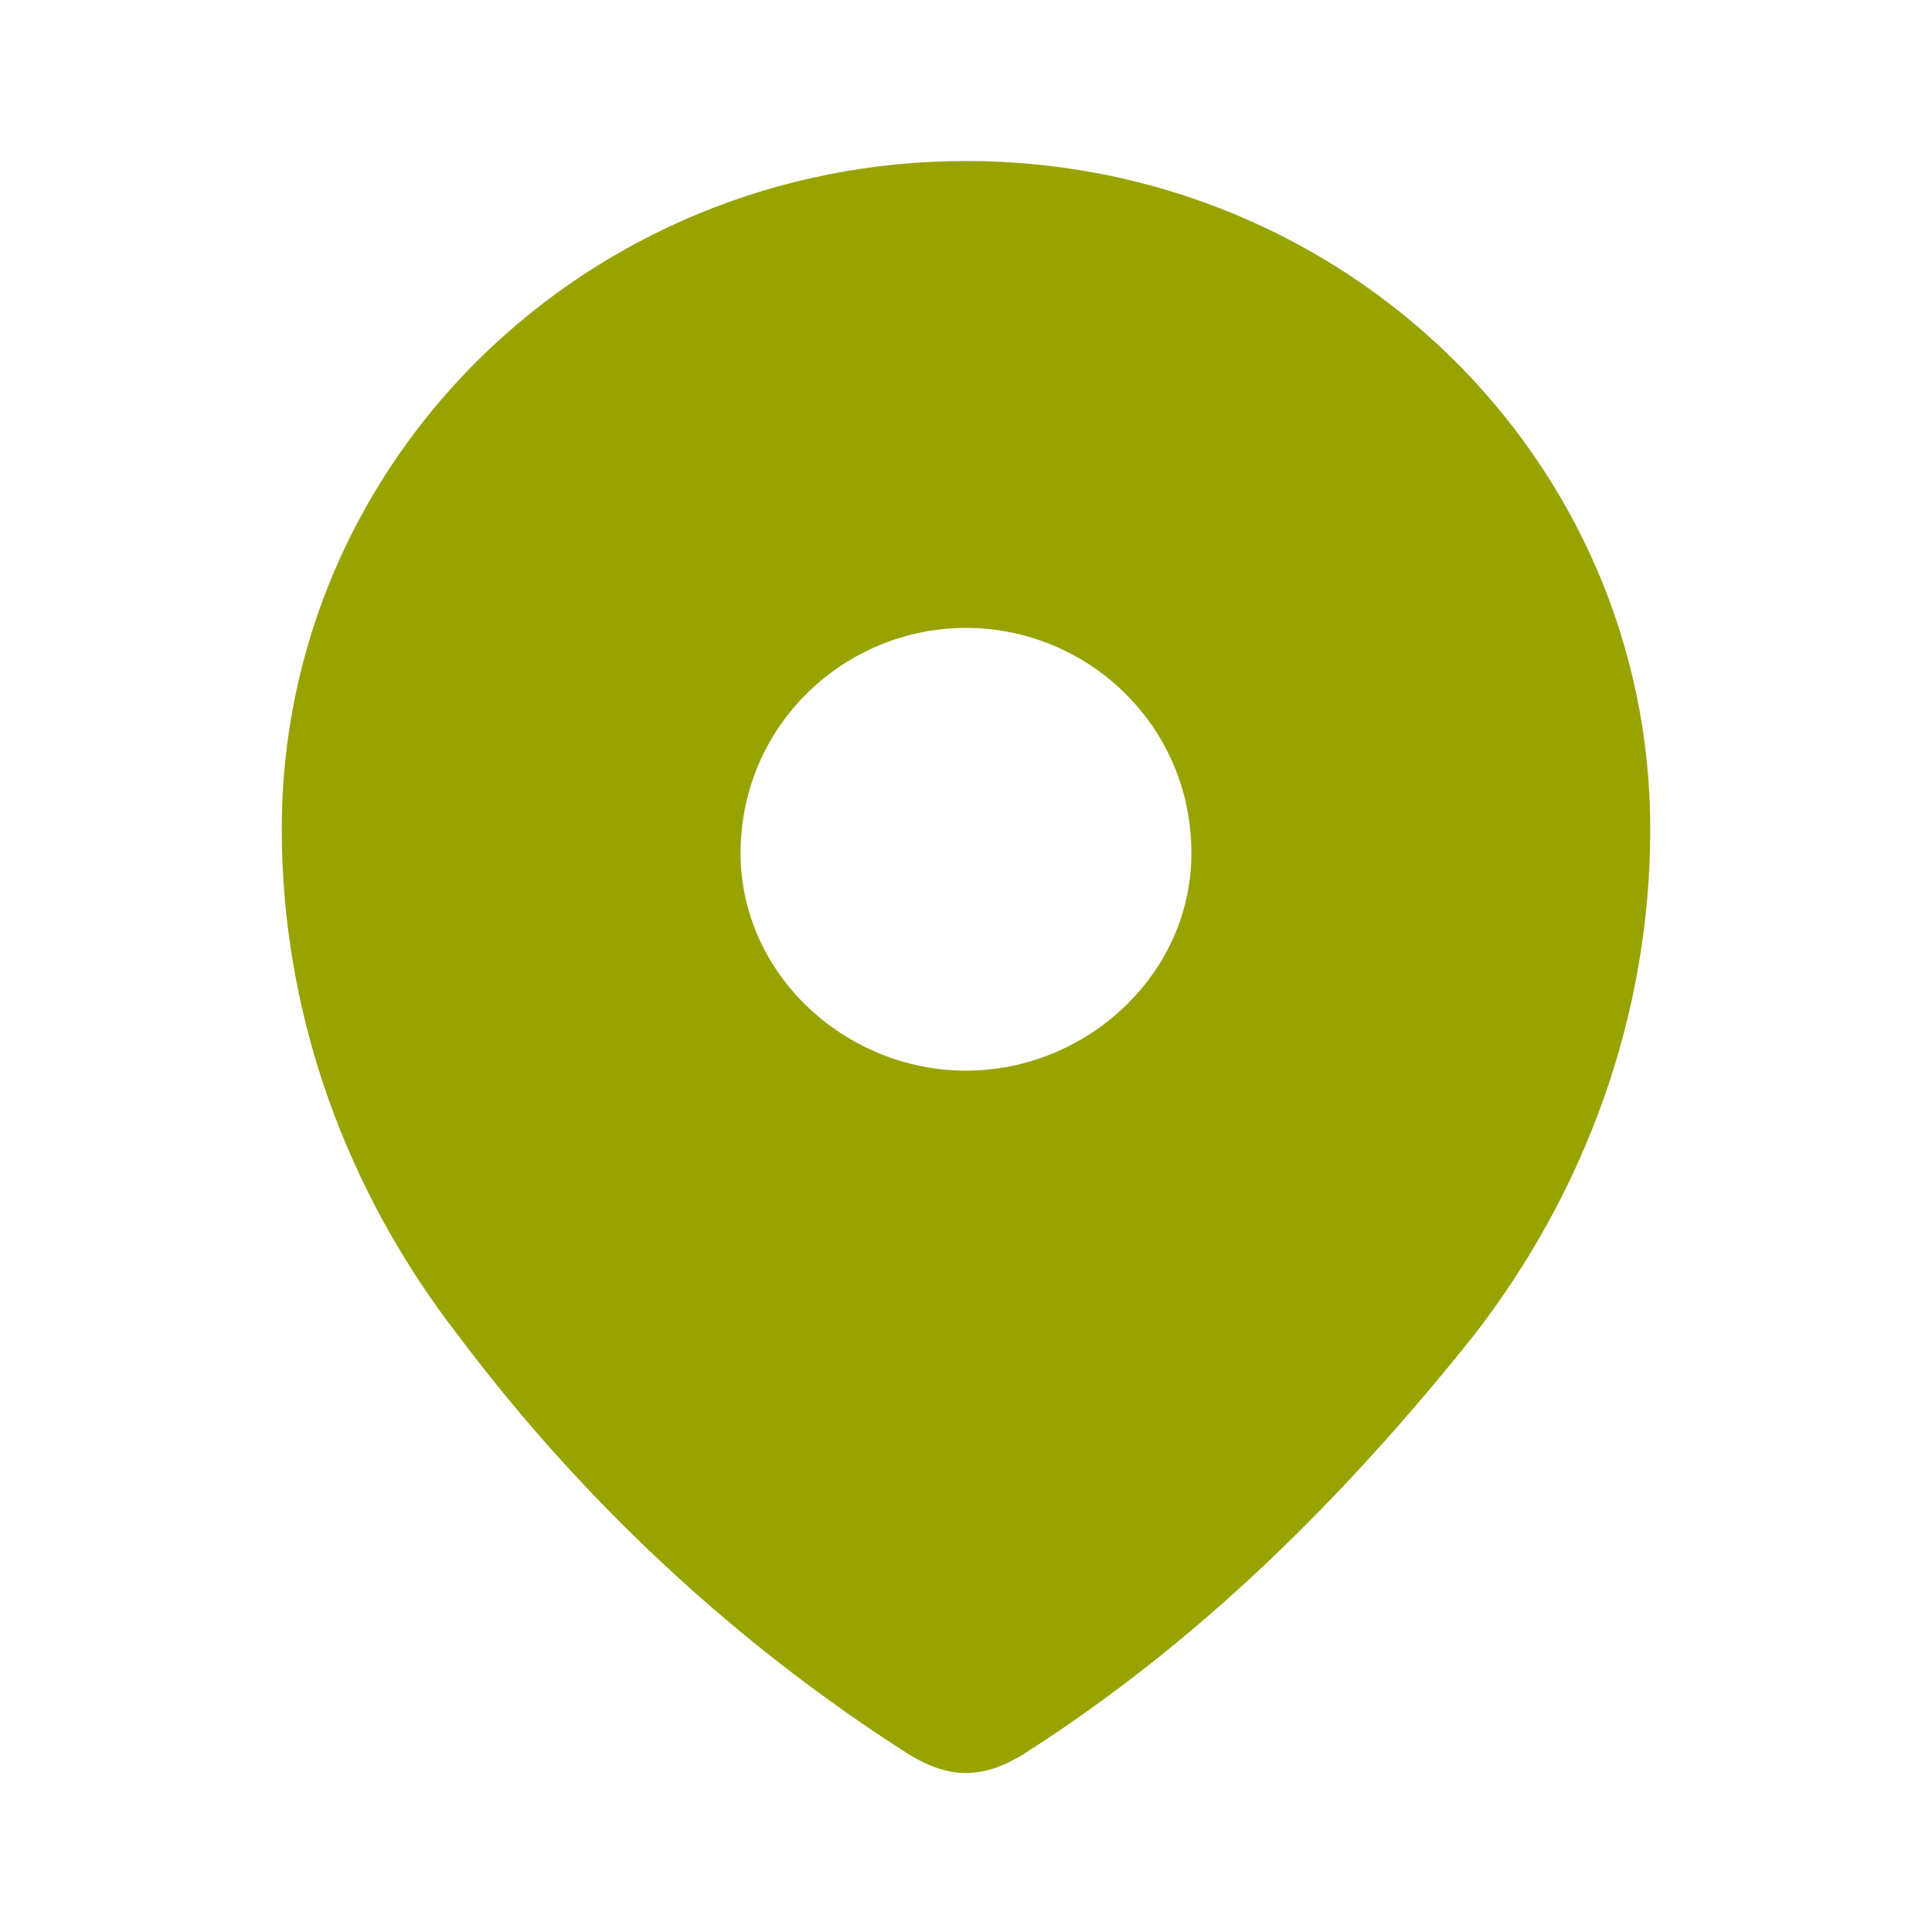 <svg version="1.2" xmlns="http://www.w3.org/2000/svg" viewBox="0 0 24 24" width="24" height="24"><style>.s0{fill:#98a300}</style><path fill-rule="evenodd" class="s0" d="m3.5 10.3c0-4.6 3.8-8.3 8.5-8.3c4.7 0 8.5 3.7 8.5 8.3c0 2.3-0.8 4.5-2.2 6.3c-1.6 2-3.4 3.8-5.6 5.2c-0.5 0.3-0.9 0.3-1.4 0c-2.2-1.4-4.1-3.2-5.6-5.2c-1.4-1.8-2.2-4-2.2-6.3zm5.7 0.3c0 1.5 1.3 2.7 2.8 2.7c1.5 0 2.8-1.2 2.8-2.7c0-1.6-1.3-2.8-2.8-2.8c-1.5 0-2.8 1.2-2.8 2.8z" /></svg>